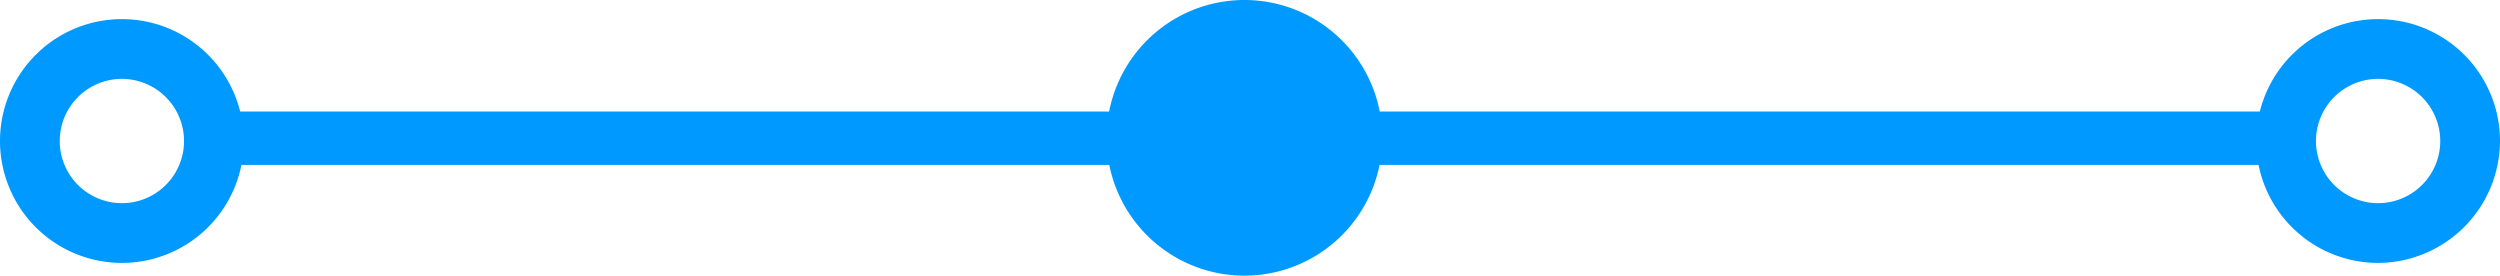 <svg id="Ebene_1" data-name="Ebene 1" xmlns="http://www.w3.org/2000/svg" viewBox="0 0 313.8 34.6">
  <defs>
    <style>
      .cls-1 {
        fill: #09f;
      }
    </style>
  </defs>
  <title>route_m</title>
  <g>
    <path class="cls-1" d="M298.5,33a15.3,15.3,0,1,1,15.3-15.3A15.364,15.364,0,0,1,298.5,33Zm0-23.1a7.8,7.8,0,1,0,7.8,7.8A7.81,7.81,0,0,0,298.5,9.9Z"/>
    <path class="cls-1" d="M15.3,33A15.3,15.3,0,1,1,30.6,17.7,15.3,15.3,0,0,1,15.3,33Zm0-23.1a7.8,7.8,0,1,0,7.8,7.8A7.81,7.81,0,0,0,15.3,9.9Z"/>
    <rect class="cls-1" x="24.2" y="14" width="264.1" height="6.7"/>
    <path class="cls-1" d="M138.9,17.3A17.3,17.3,0,1,0,156.1,0a17.306,17.306,0,0,0-17.2,17.3"/>
  </g>
</svg>
